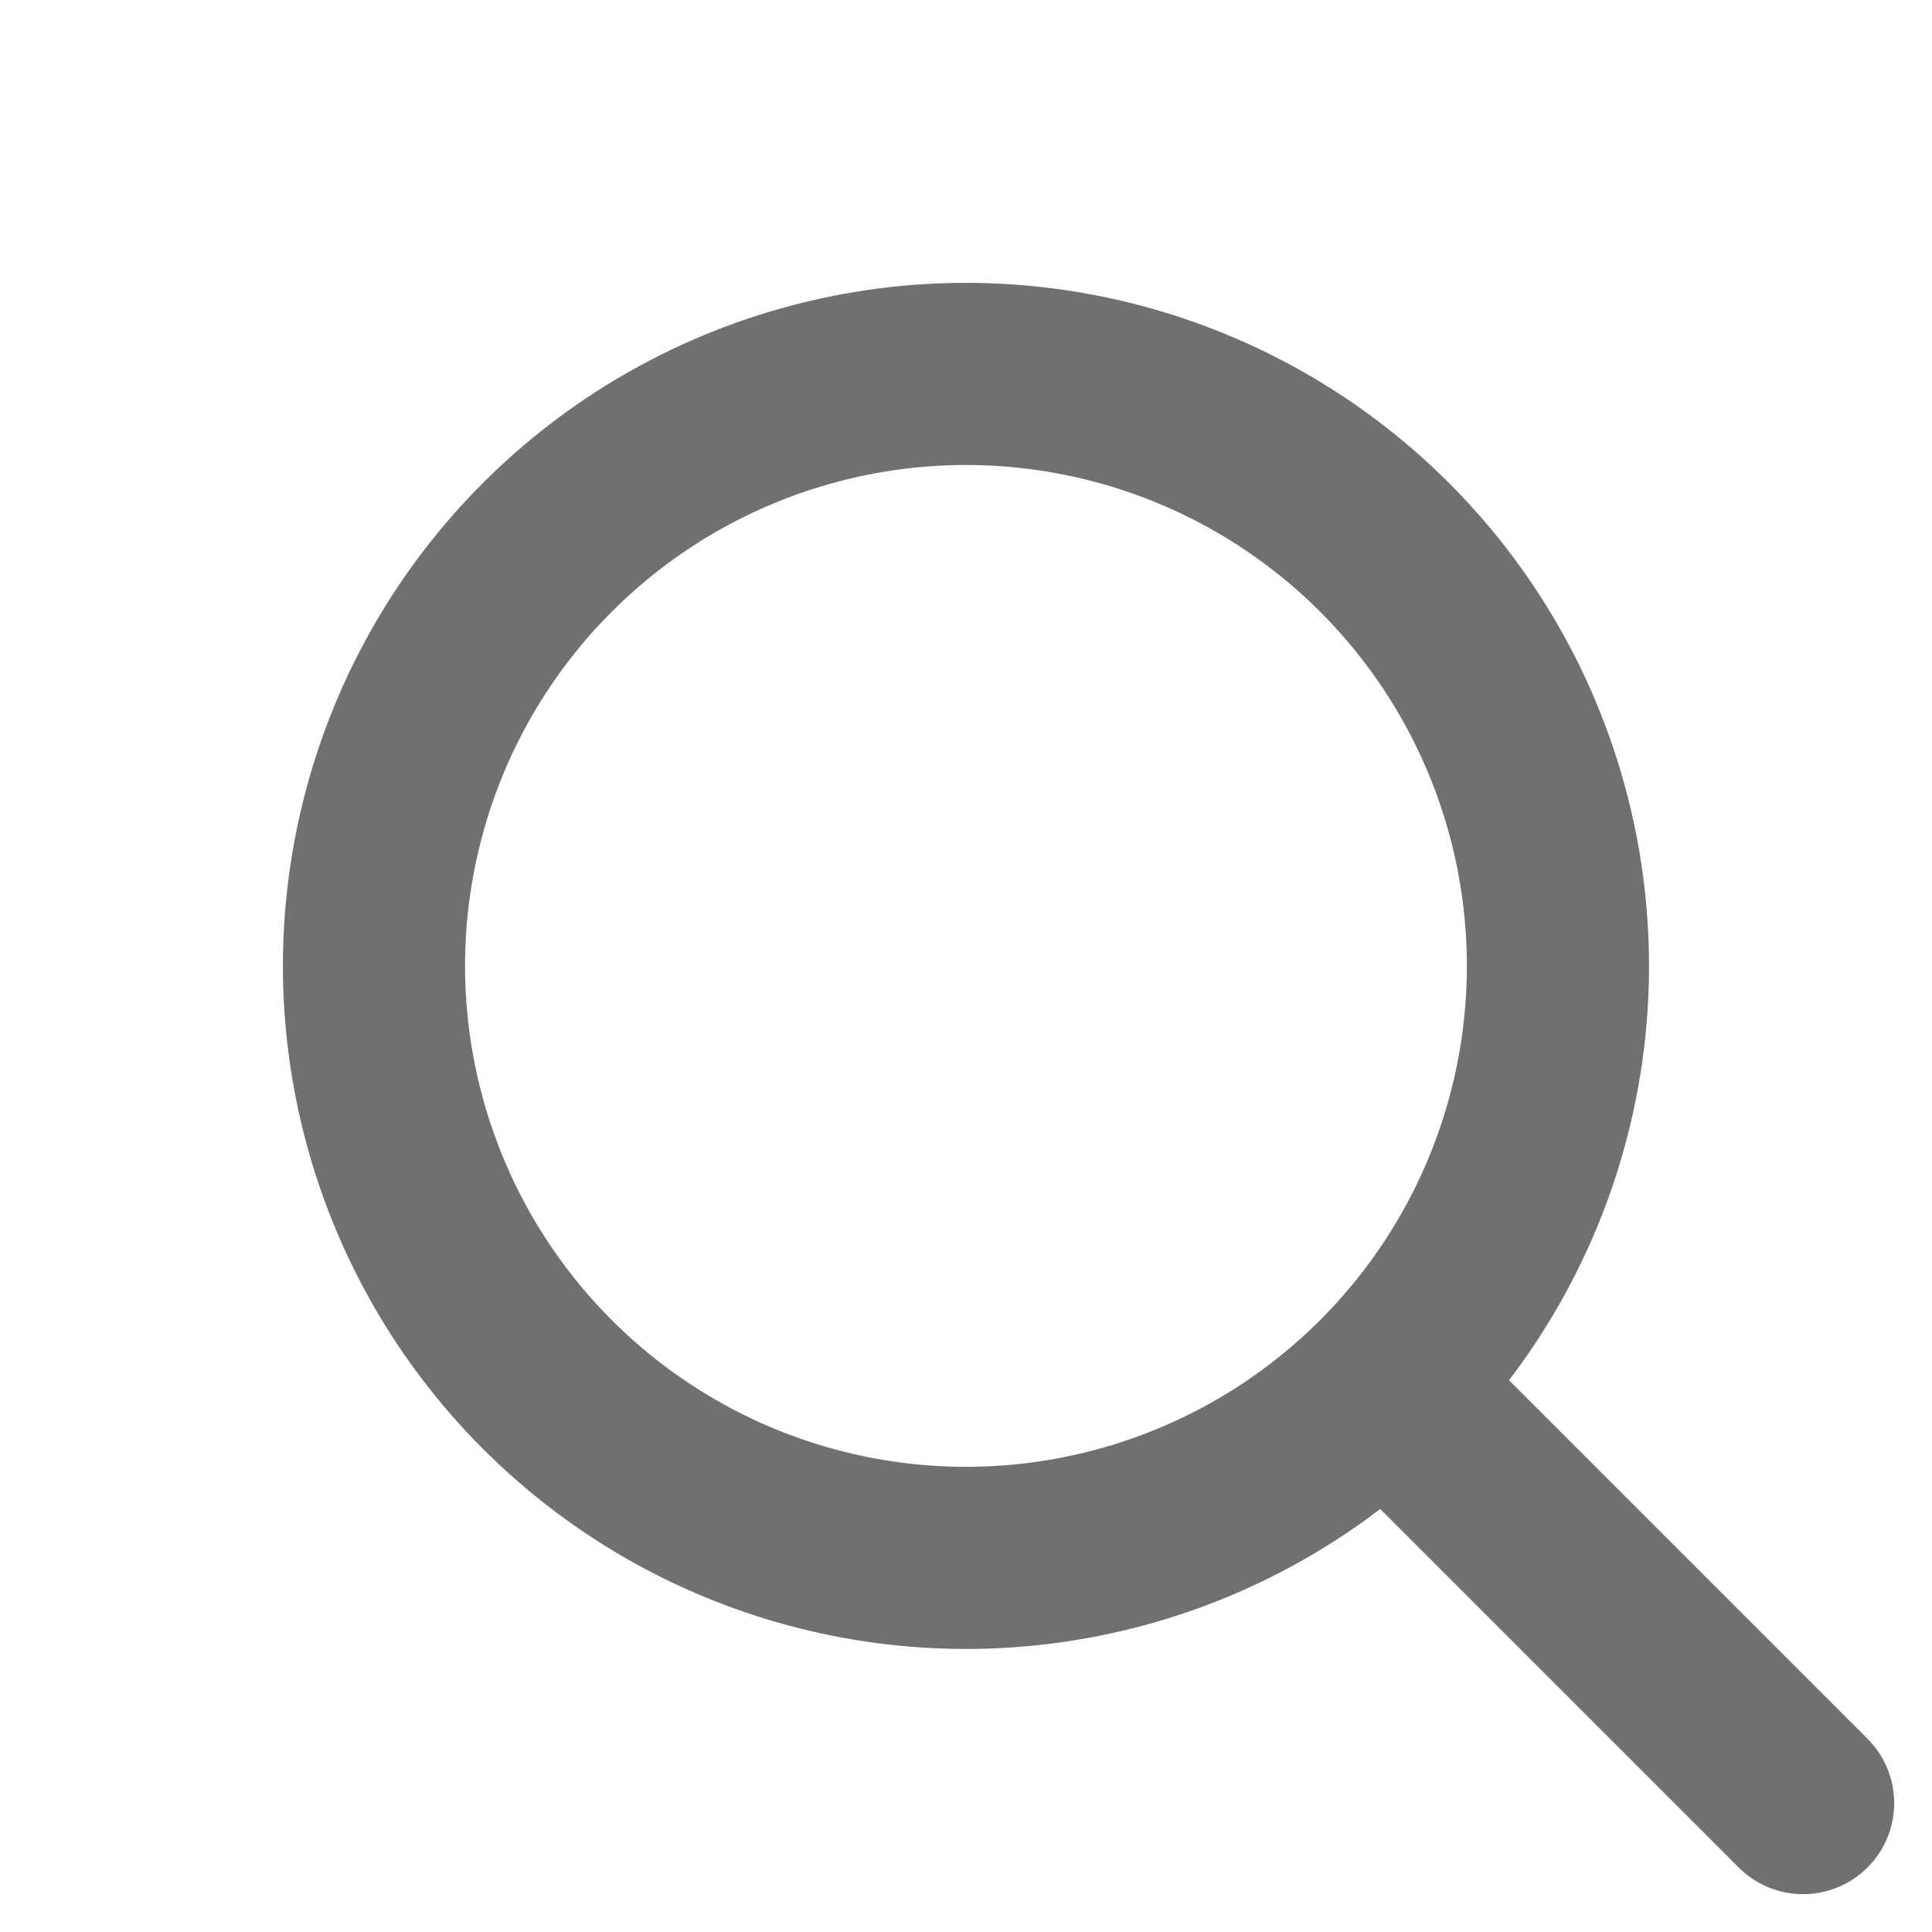 <svg xmlns="http://www.w3.org/2000/svg" width="21.214" height="21.213" viewBox="0 0 21.214 21.213">
  <g id="Search_Icon" data-name="Search Icon" transform="translate(-1348.949 -560.699)">
    <g id="Ellipse_69" data-name="Ellipse 69" transform="translate(1348.949 571.305) rotate(-45)" fill="none" stroke="#707070" stroke-linecap="round" stroke-width="2">
      <circle cx="7.5" cy="7.5" r="7.5" stroke="none"/>
      <circle cx="7.5" cy="7.5" r="6.5" fill="none"/>
    </g>
    <line id="Line_14" data-name="Line 14" y1="6" transform="translate(1364.505 576.255) rotate(-45)" fill="none" stroke="#707070" stroke-linecap="round" stroke-width="2"/>
  </g>
</svg>
